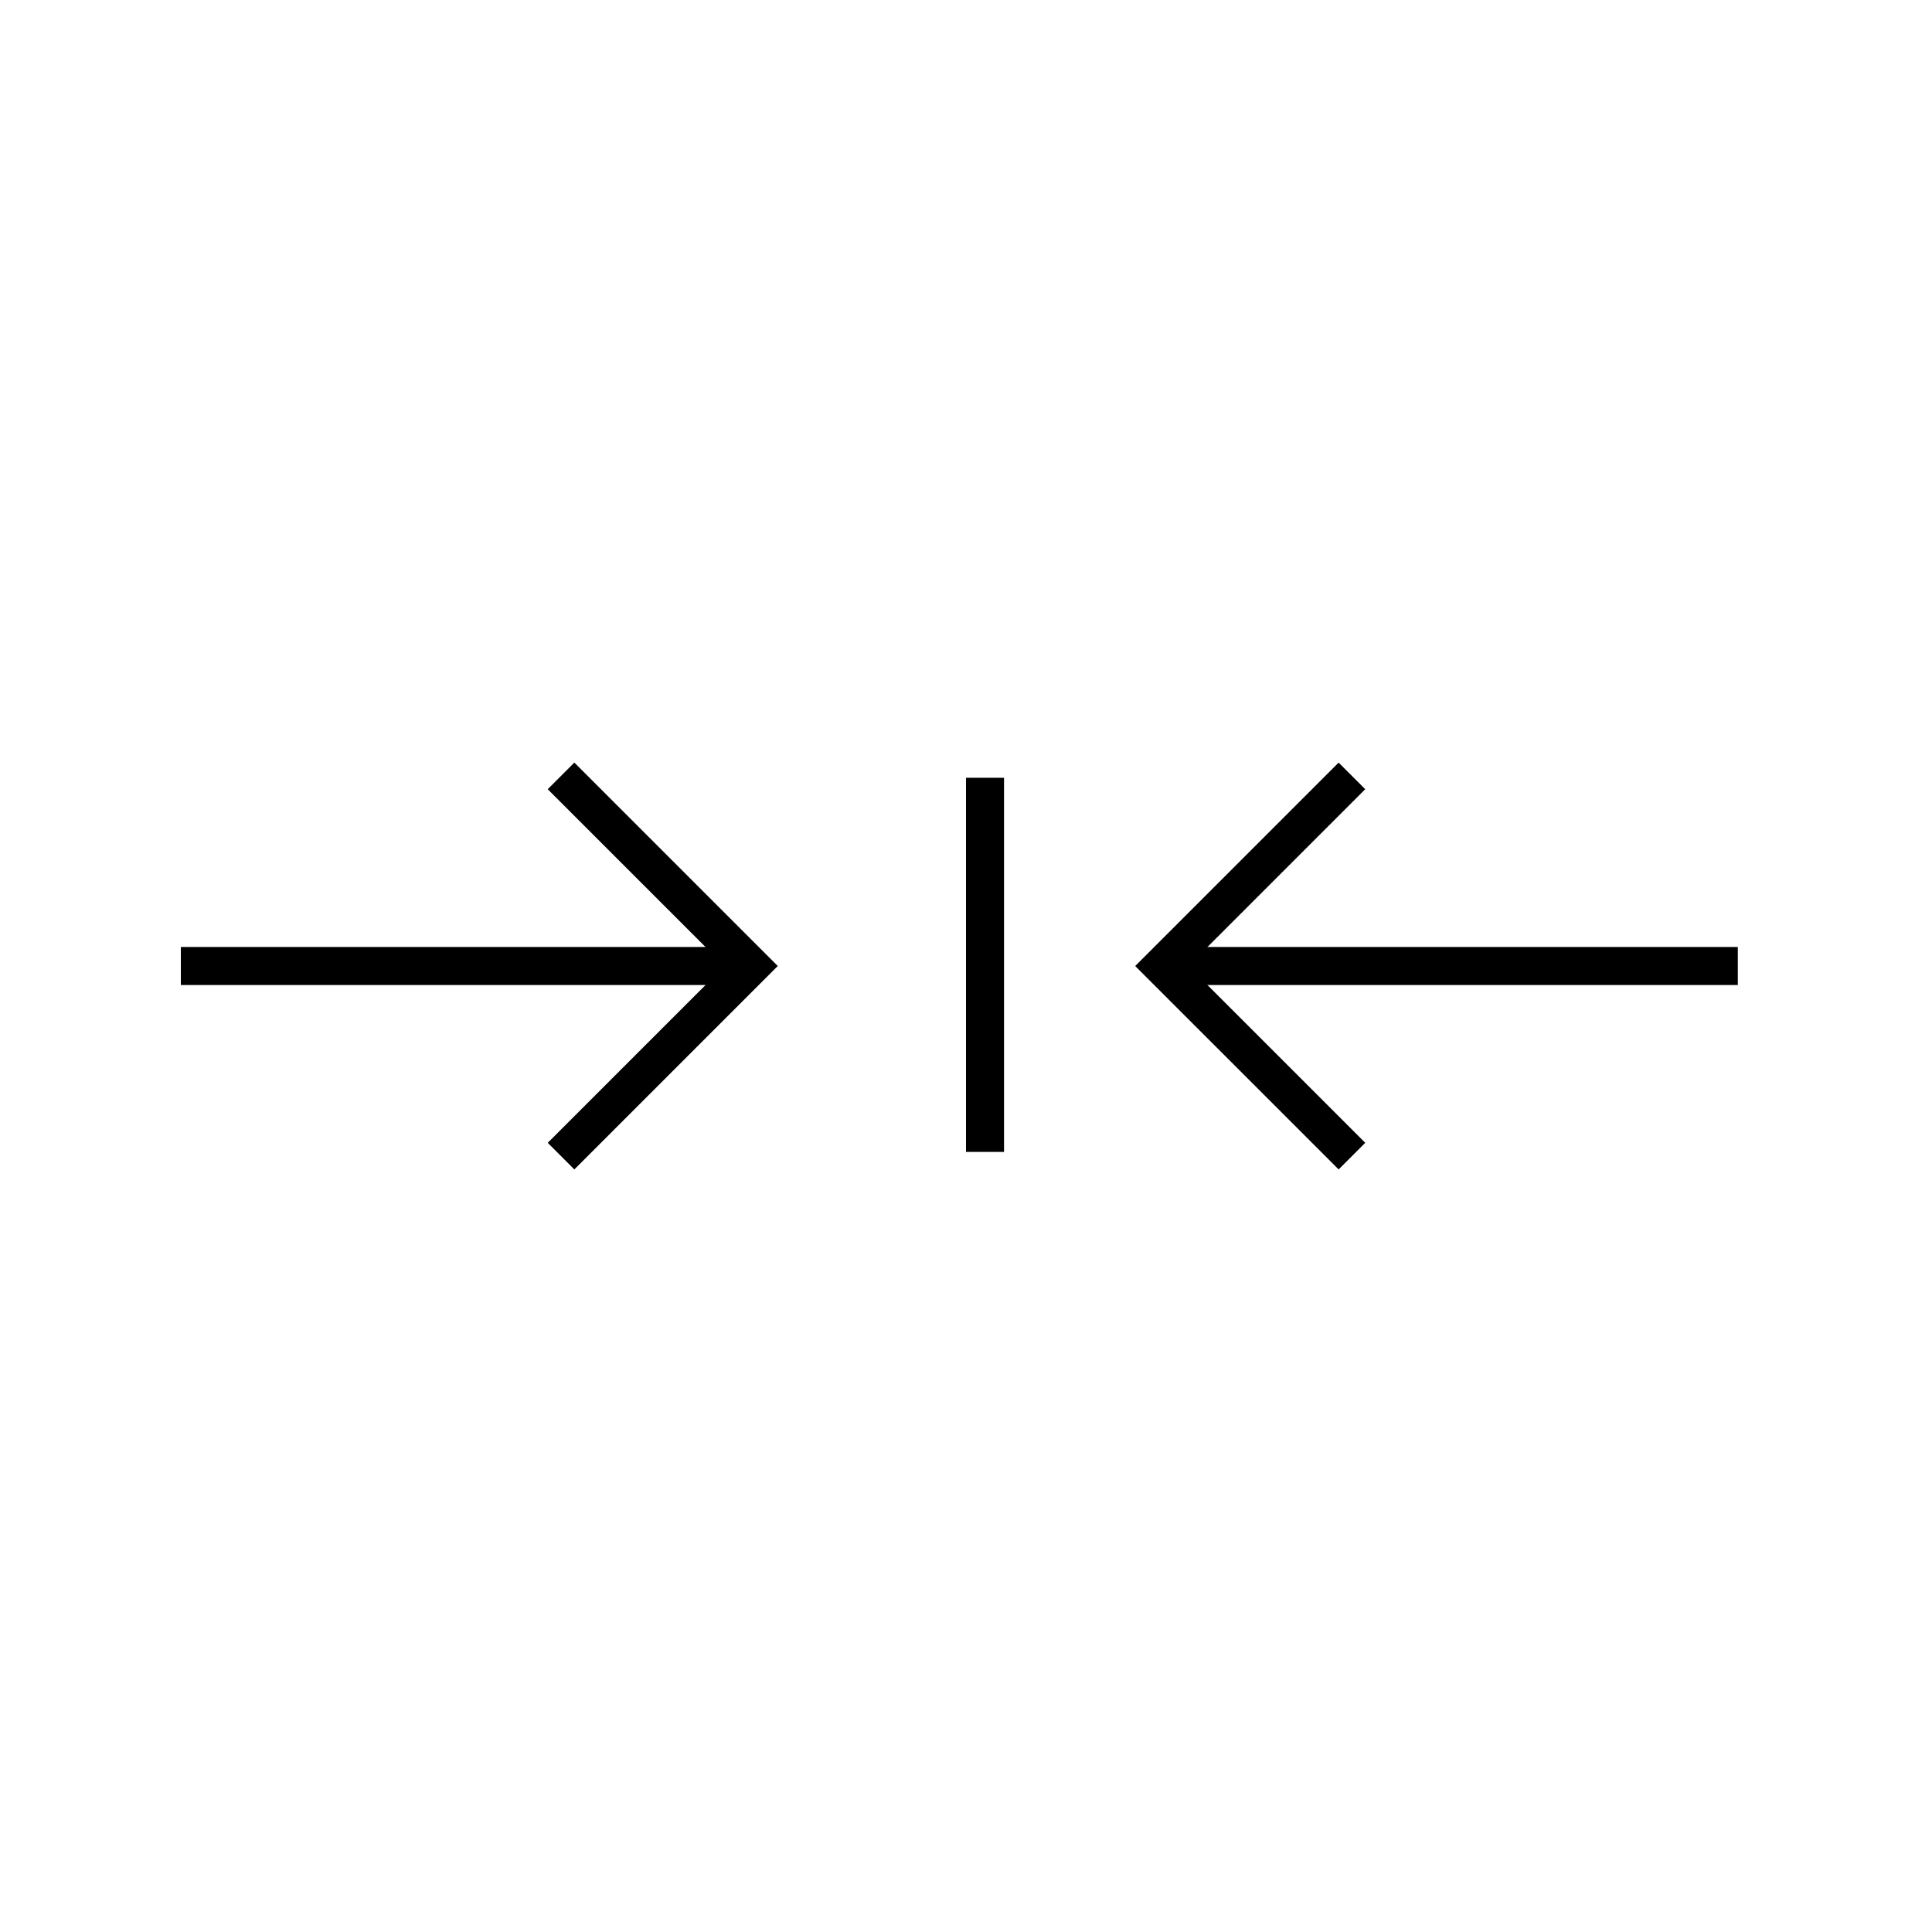 <?xml version="1.0" encoding="UTF-8"?>
<!-- The Best Svg Icon site in the world: iconSvg.co, Visit us! https://iconsvg.co -->
<svg fill="#000000" width="800px" height="800px" version="1.1" viewBox="144 144 512 512" xmlns="http://www.w3.org/2000/svg">
 <g>
  <path d="m296.21 453.91-7.055-7.055 46.855-46.852-46.855-46.855 7.055-7.055 53.906 53.91z"/>
  <path d="m191.93 394.96h151.14v10.078h-151.14z"/>
  <path d="m498.75 453.91-53.91-53.906 53.91-53.91 7.051 7.055-46.852 46.855 46.852 46.852z"/>
  <path d="m453.4 394.96h151.14v10.078h-151.14z"/>
  <path d="m400 350.12h10.078v99.148h-10.078z"/>
 </g>
</svg>